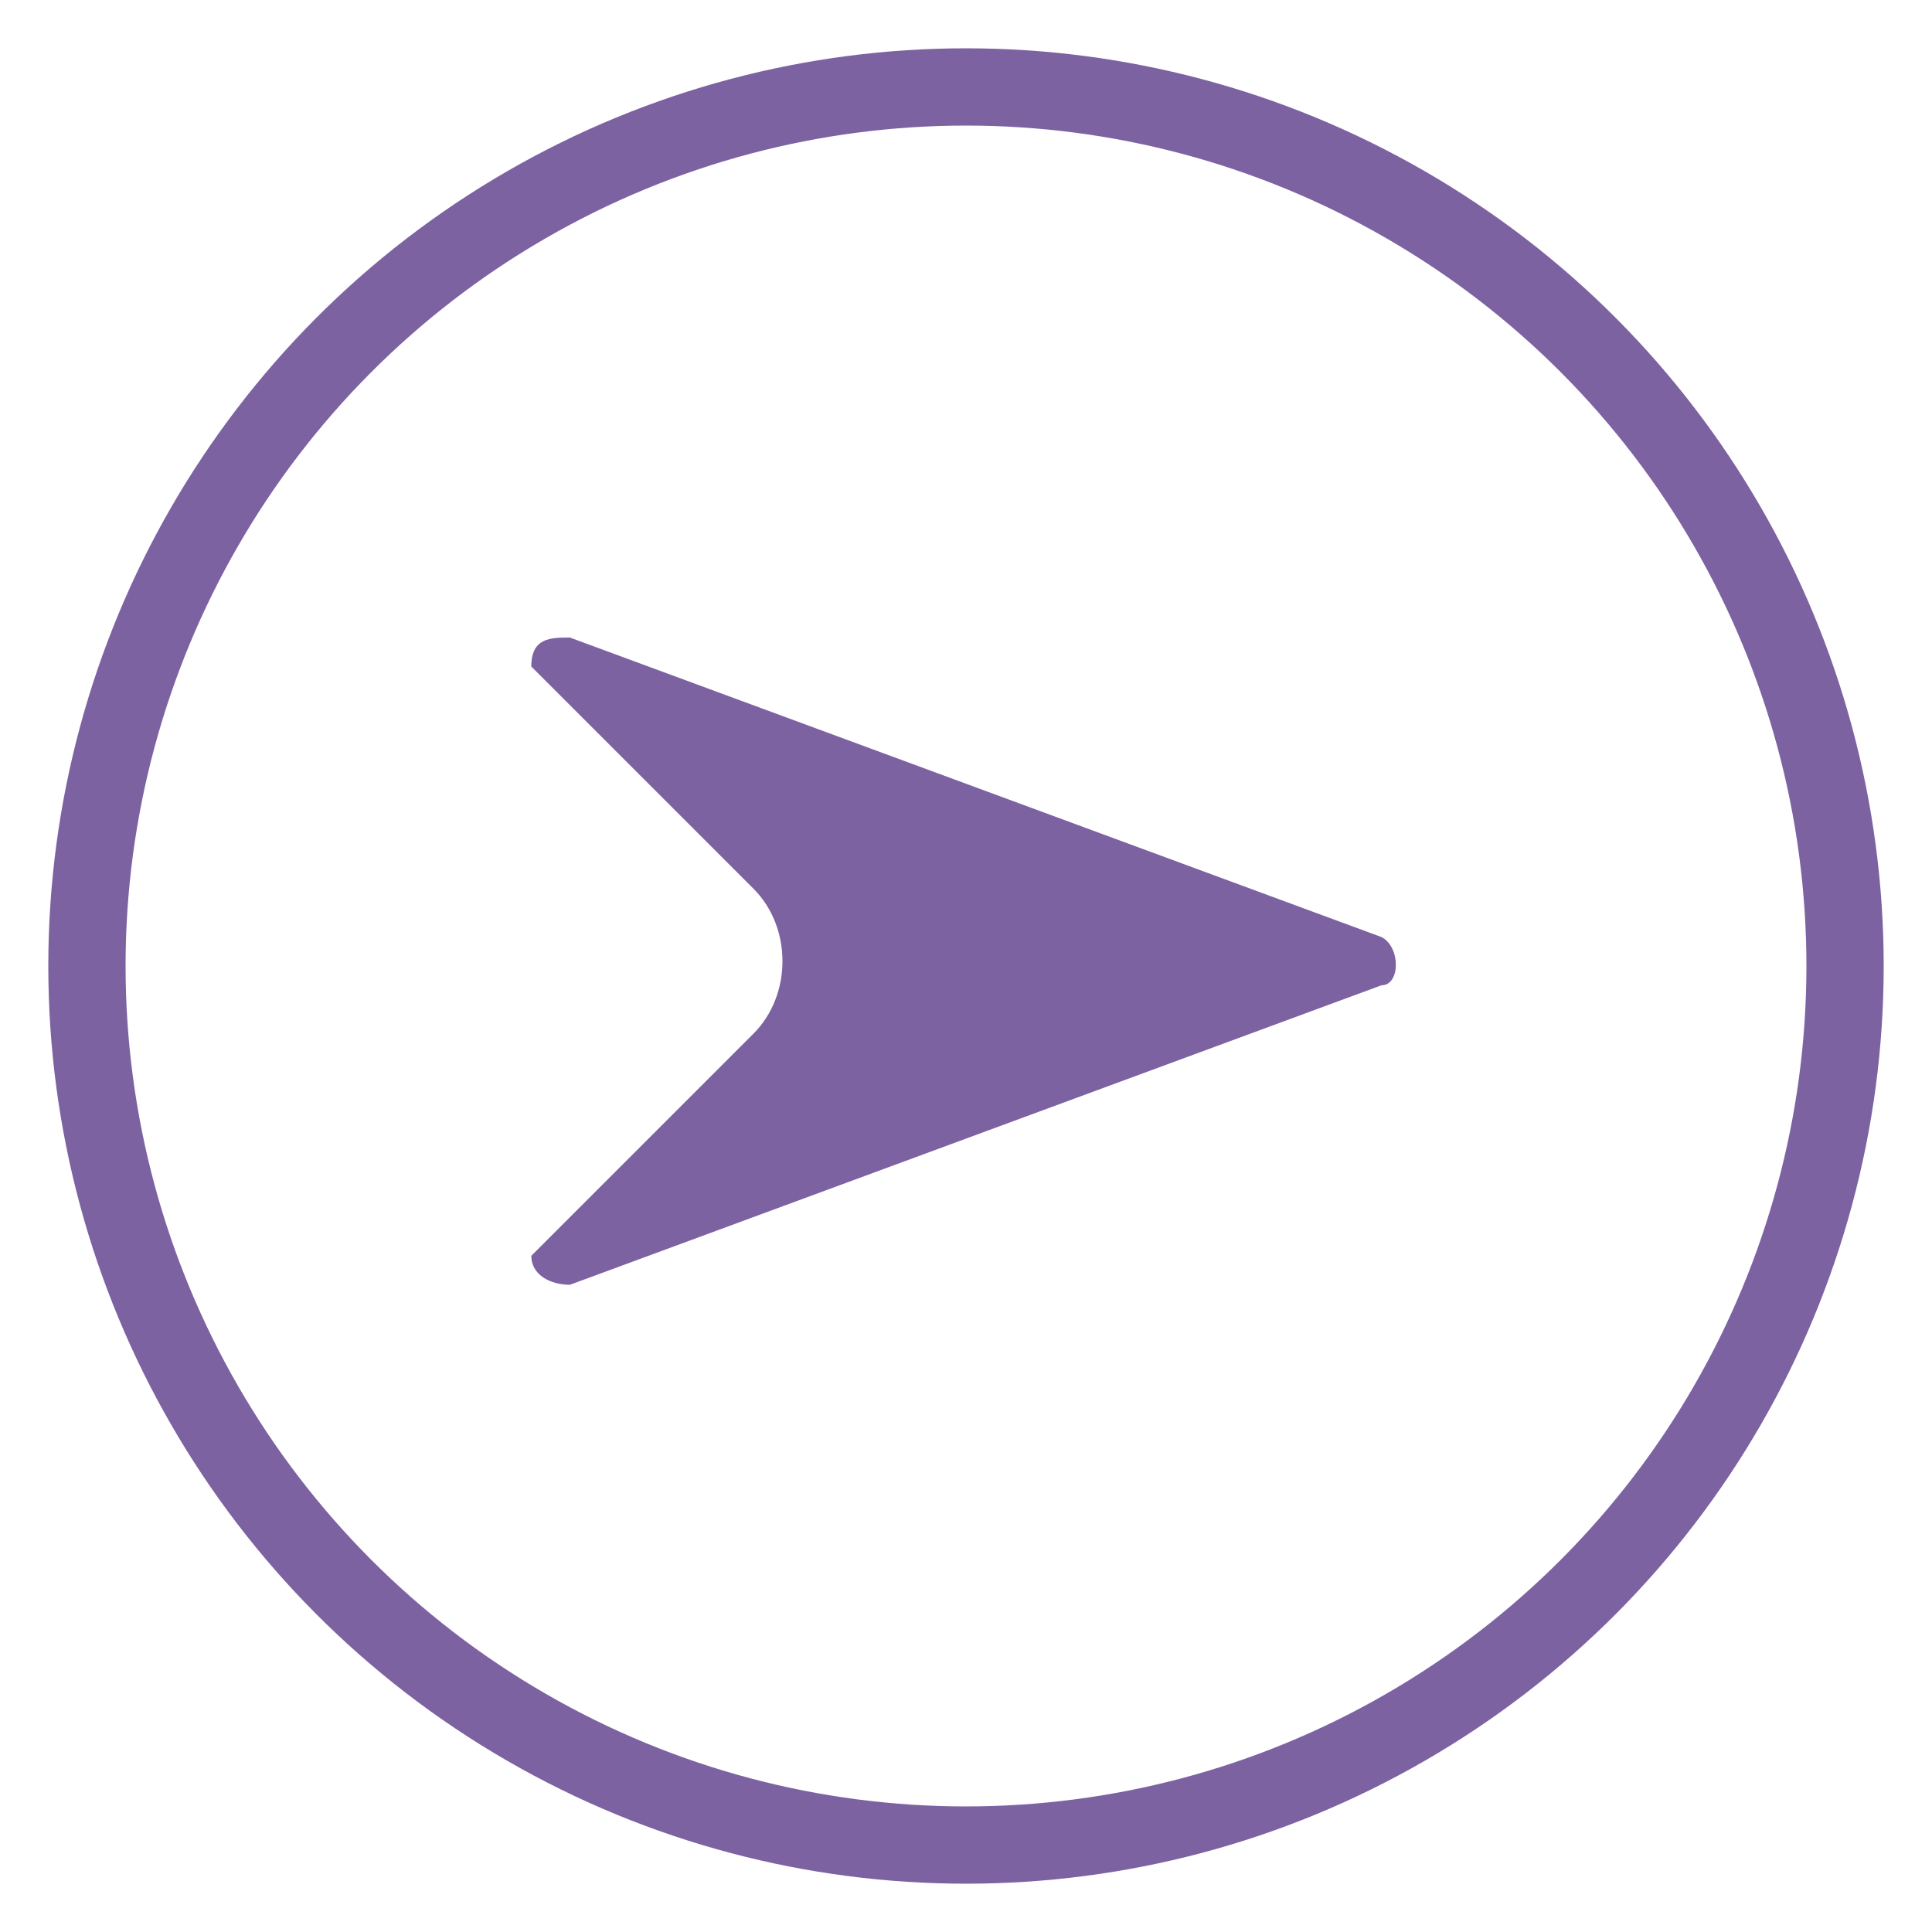 <?xml version="1.0" encoding="UTF-8"?>
<svg id="Livello_1" xmlns="http://www.w3.org/2000/svg" version="1.1" viewBox="0 0 20 20">
  <!-- Generator: Adobe Illustrator 29.1.0, SVG Export Plug-In . SVG Version: 2.1.0 Build 142)  -->
  <defs>
    <style>
      .st0 {
        fill: none;
        stroke: #7d62a2;
        stroke-miterlimit: 10;
        stroke-width: .8px;
      }

      .st1 {
        fill: #7d62a2;
      }
    </style>
  </defs>
  <path class="st1" d="M5.9,6.6c-.2,0-.4,0-.4.3l2.3,2.3c.4.4.4,1.1,0,1.5l-2.3,2.3c0,.2.2.3.4.3l8.4-3.1c.2,0,.2-.4,0-.5l-8.4-3.1Z"/>
  <circle class="st0" cx="10" cy="10" r="9.1"/>
</svg>